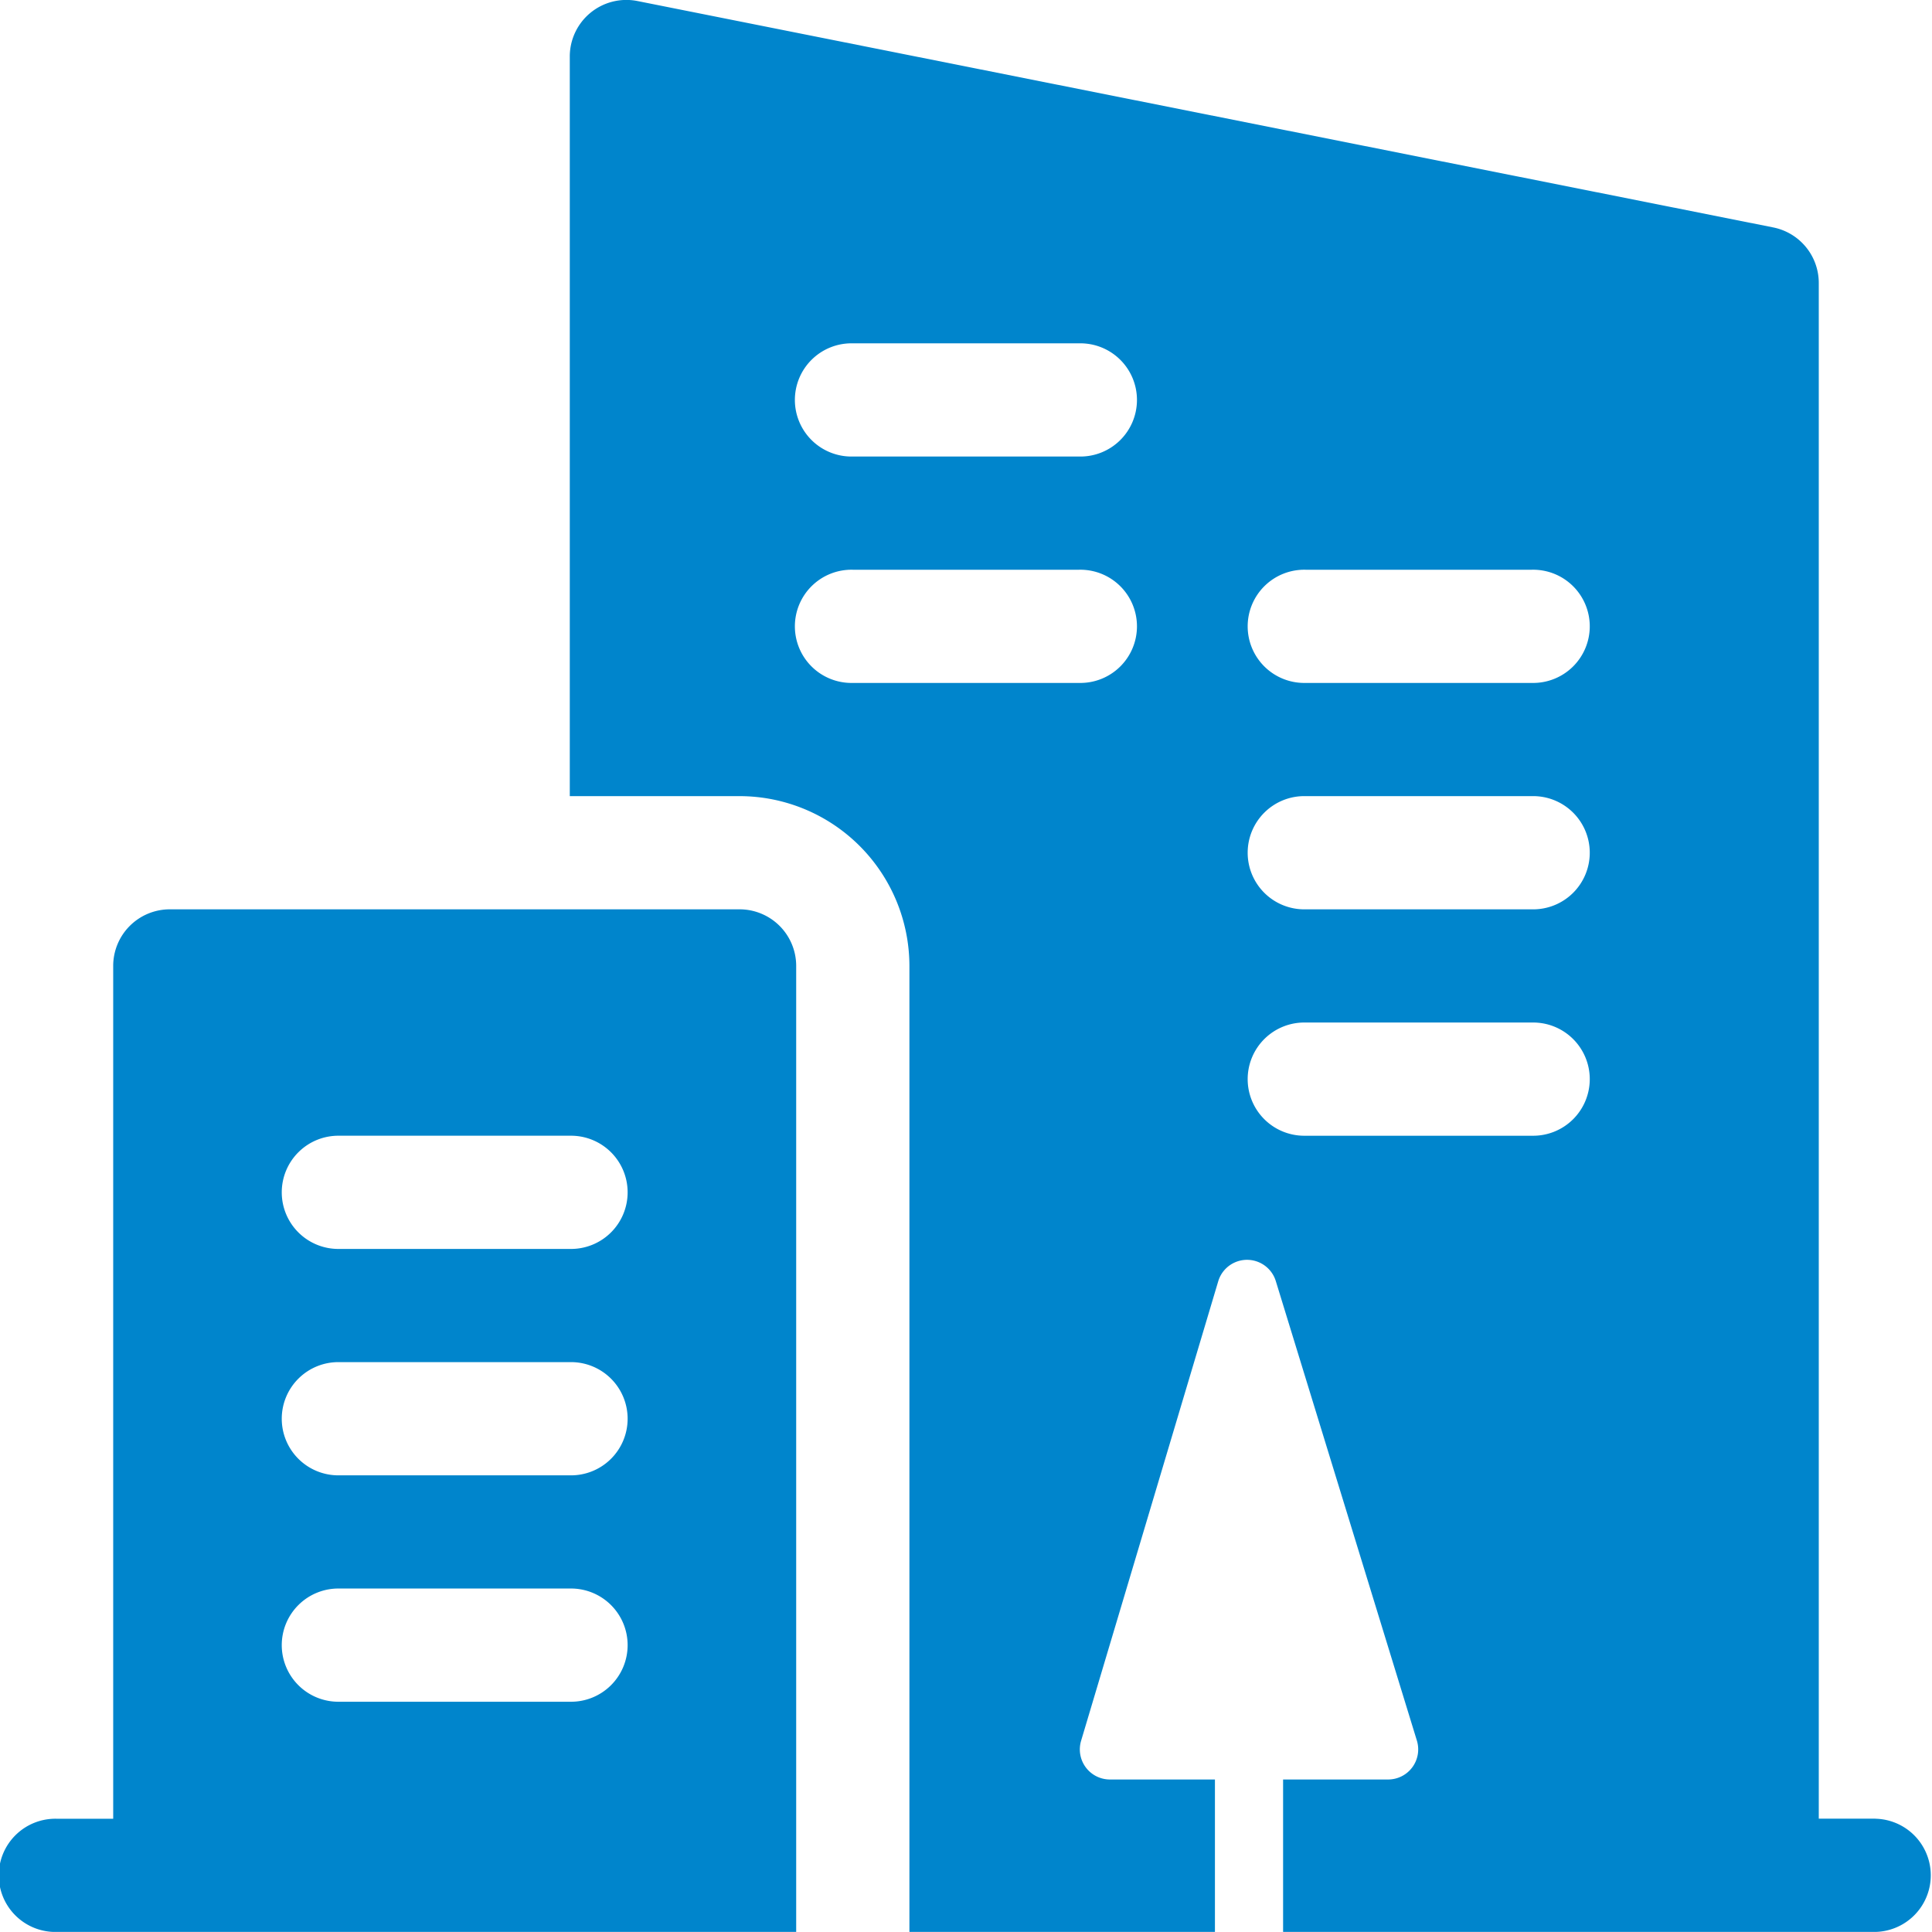<svg xmlns="http://www.w3.org/2000/svg" width="72.45" height="72.447" viewBox="0 0 72.45 72.447"><g transform="translate(0 0)"><path d="M27.734,240.985H6.368a2.122,2.122,0,0,0-2.123,2.123v31.98H2.123a2.123,2.123,0,1,0,0,4.245H29.857V243.108a2.122,2.122,0,0,0-2.123-2.123M21.367,270.7H12.735a2.123,2.123,0,1,1,0-4.245h8.632a2.123,2.123,0,1,1,0,4.245m0-8.49H12.735a2.123,2.123,0,1,1,0-4.245h8.632a2.123,2.123,0,1,1,0,4.245m0-8.49H12.735a2.123,2.123,0,1,1,0-4.245h8.632a2.123,2.123,0,1,1,0,4.245" transform="translate(0 -206.885)" fill="#0085cc"/><path d="M199.96,68.2h-2.123V10.61a2.124,2.124,0,0,0-1.706-2.081L153.539.039A2.122,2.122,0,0,0,151,2.12V29.855h6.368a6.375,6.375,0,0,1,6.368,6.368V72.447h11.457V66.731h-3.938a1.128,1.128,0,0,1-1.081-1.451l5.142-17.23a1.128,1.128,0,0,1,2.16-.008l5.29,17.23a1.128,1.128,0,0,1-1.079,1.459h-3.938v5.716H199.96a2.123,2.123,0,0,0,0-4.245M170.1,25.61h-8.49a2.123,2.123,0,1,1,0-4.245h8.49a2.123,2.123,0,1,1,0,4.245m0-8.49h-8.49a2.123,2.123,0,1,1,0-4.245h8.49a2.123,2.123,0,1,1,0,4.245m16.98,25.47h-8.49a2.123,2.123,0,1,1,0-4.245h8.49a2.123,2.123,0,1,1,0,4.245m0-8.49h-8.49a2.123,2.123,0,1,1,0-4.245h8.49a2.123,2.123,0,1,1,0,4.245m0-8.49h-8.49a2.123,2.123,0,1,1,0-4.245h8.49a2.123,2.123,0,1,1,0,4.245" transform="translate(-129.633)" fill="#0085cc"/></g></svg>